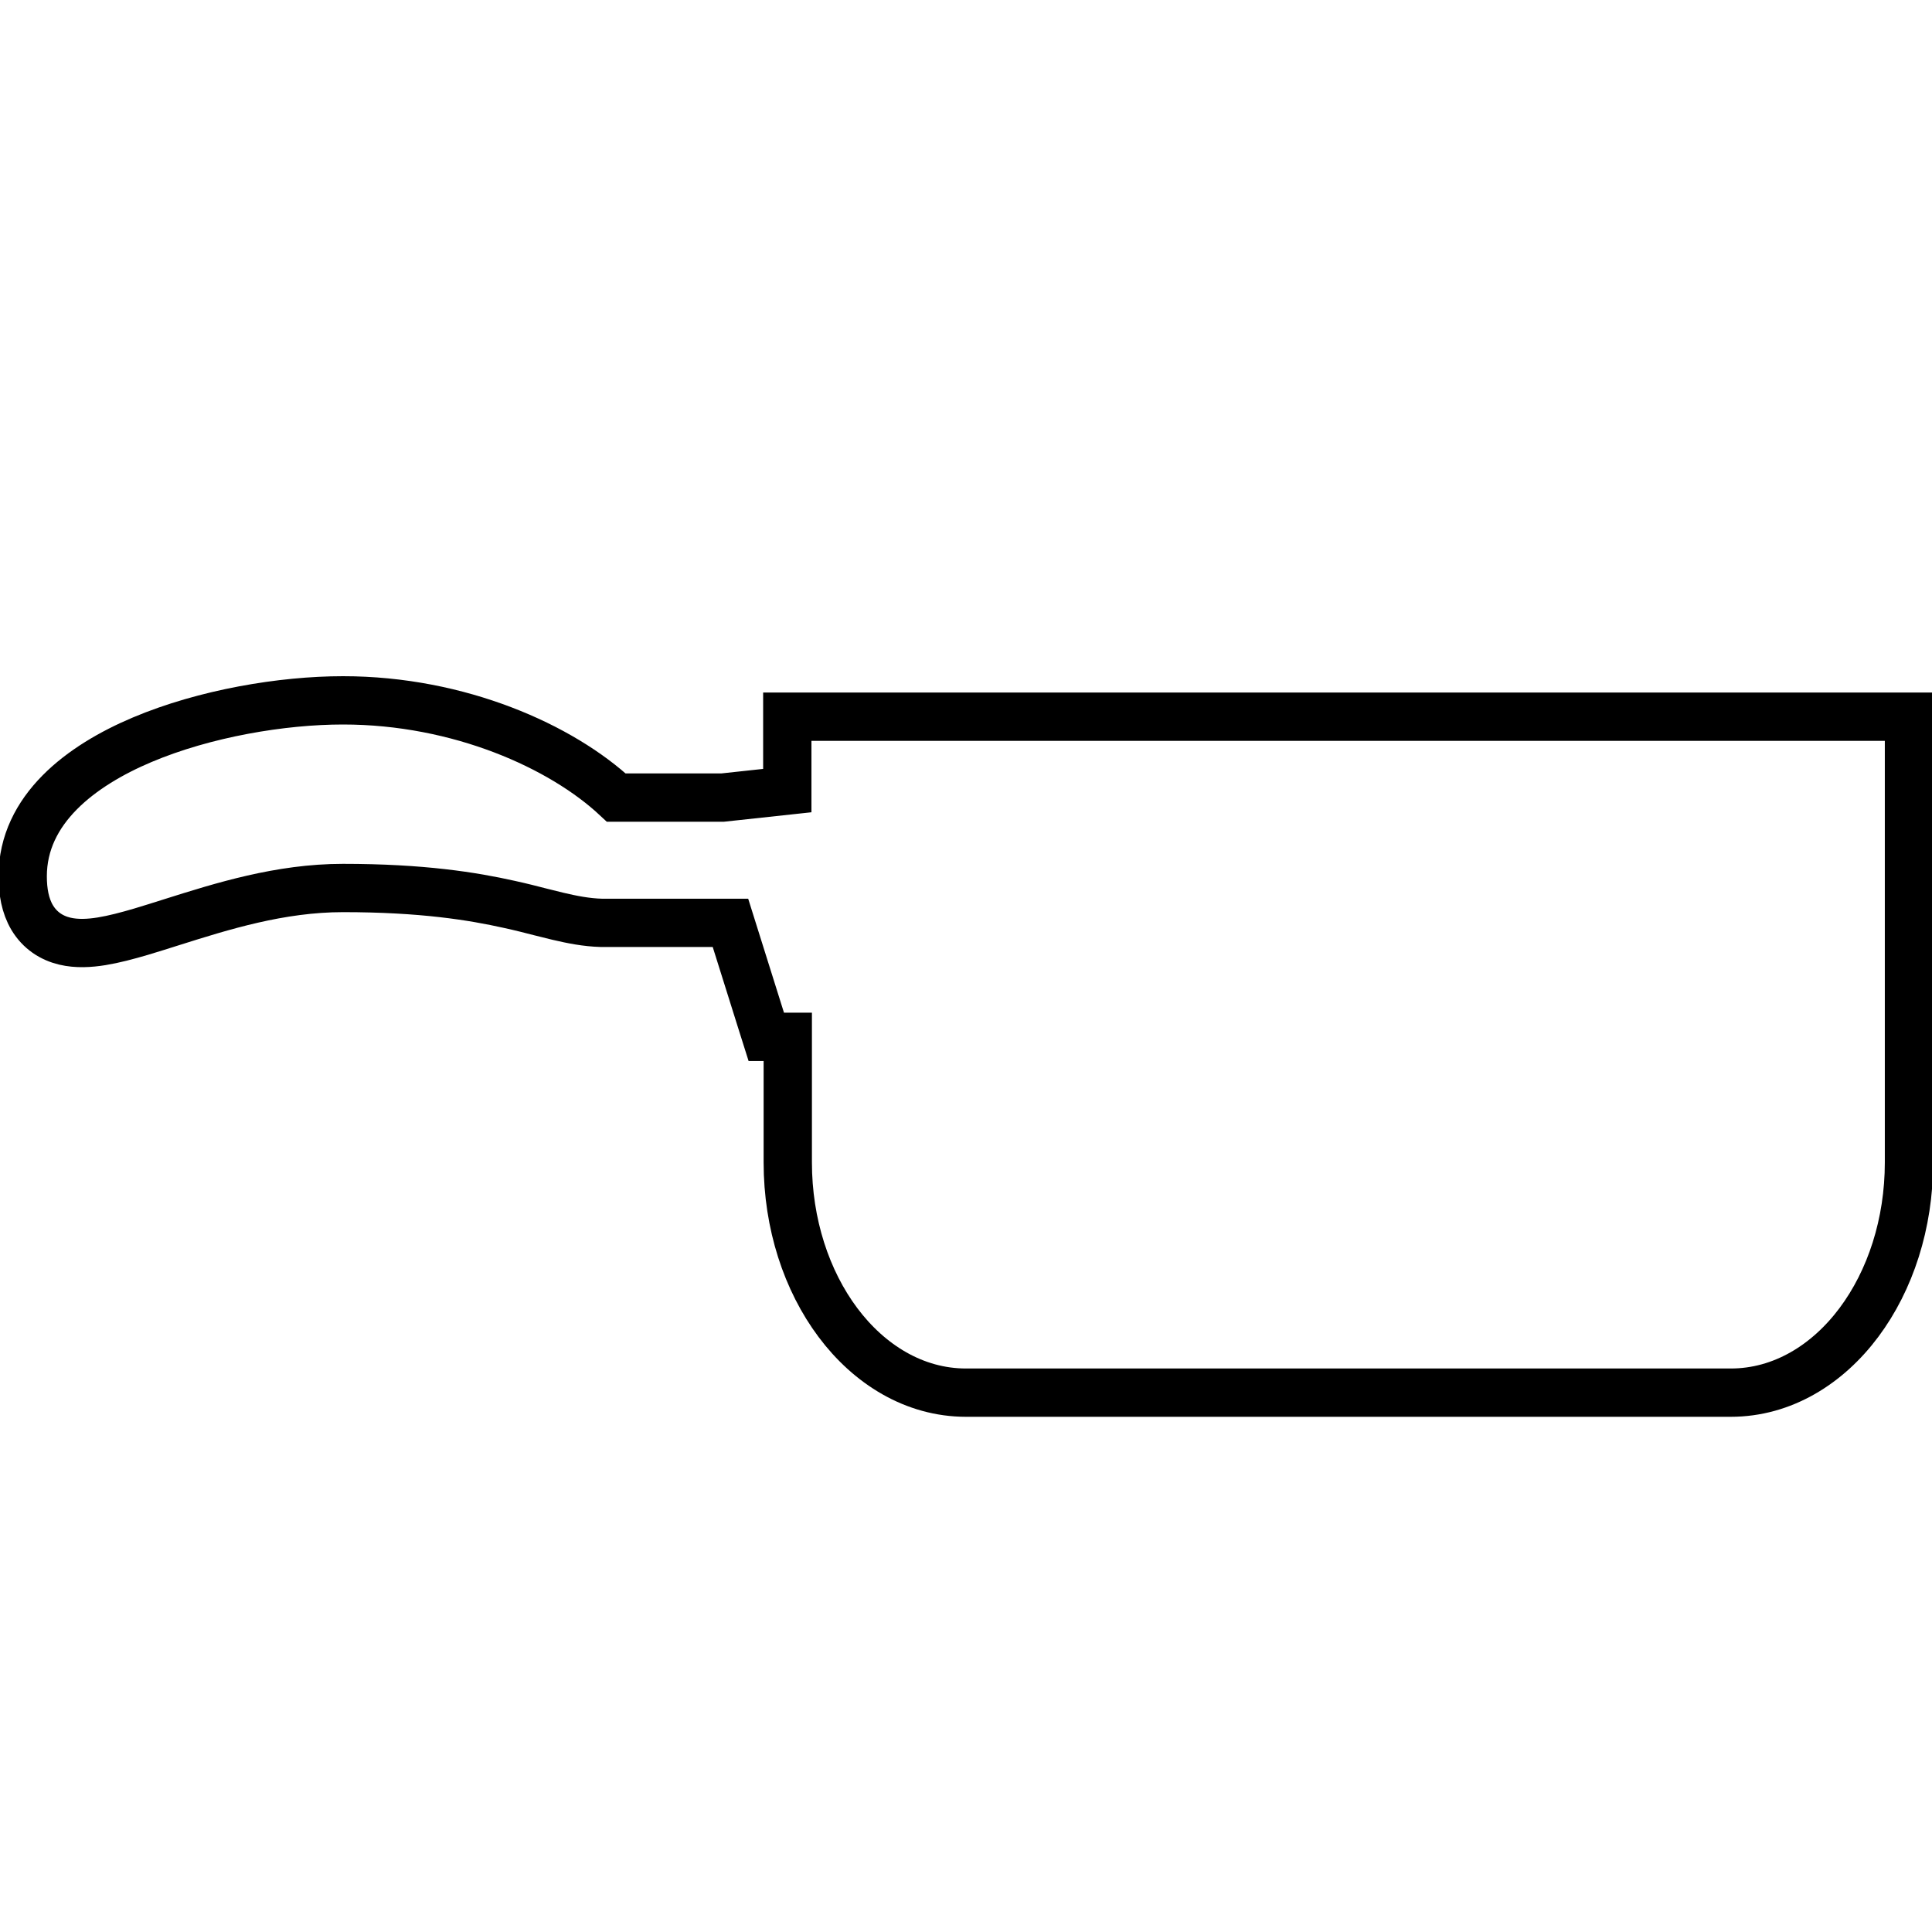 <svg width="24" height="24" viewBox="0 0 24 24" fill="none" xmlns="http://www.w3.org/2000/svg">
<g clip-path="url(#clip0_4093_432)">
<path d="M10.081 8.903H9.78V9.203V9.821L8.975 9.908H7.656C6.978 9.275 5.707 8.7 4.261 8.7C3.507 8.7 2.546 8.86 1.765 9.19C1.01 9.509 0.282 10.052 0.282 10.886C0.282 11.072 0.312 11.251 0.4 11.399C0.496 11.559 0.641 11.652 0.804 11.691C0.954 11.727 1.114 11.717 1.263 11.693C1.416 11.668 1.582 11.624 1.752 11.574C1.875 11.537 2.003 11.497 2.135 11.455C2.756 11.259 3.478 11.031 4.261 11.031C5.245 11.031 5.873 11.133 6.329 11.235C6.475 11.267 6.596 11.298 6.712 11.328C6.785 11.346 6.856 11.364 6.93 11.382C7.109 11.424 7.285 11.459 7.471 11.464L7.471 11.464H7.479H7.484H7.485H7.485H7.485H7.485H7.485H7.485H7.485H7.486H7.486H7.486H7.486H7.486H7.486H7.486H7.486H7.487H7.487H7.487H7.487H7.487H7.487H7.487H7.487H7.488H7.488H7.488H7.488H7.488H7.488H7.488H7.489H7.489H7.489H7.489H7.489H7.489H7.489H7.489H7.49H7.49H7.49H7.49H7.49H7.49H7.49H7.491H7.491H7.491H7.491H7.491H7.491H7.491H7.492H7.492H7.492H7.492H7.492H7.492H7.492H7.492H7.493H7.493H7.493H7.493H7.493H7.493H7.493H7.494H7.494H7.494H7.494H7.494H7.494H7.494H7.494H7.495H7.495H7.495H7.495H7.495H7.495H7.495H7.496H7.496H7.496H7.496H7.496H7.496H7.496H7.497H7.497H7.497H7.497H7.497H7.497H7.497H7.498H7.498H7.498H7.498H7.498H7.498H7.498H7.498H7.499H7.499H7.499H7.499H7.499H7.499H7.499H7.5H7.5H7.5H7.5H7.5H7.5H7.5H7.501H7.501H7.501H7.501H7.501H7.501H7.501H7.502H7.502H7.502H7.502H7.502H7.502H7.502H7.503H7.503H7.503H7.503H7.503H7.503H7.503H7.504H7.504H7.504H7.504H7.504H7.504H7.504H7.505H7.505H7.505H7.505H7.505H7.505H7.505H7.506H7.506H7.506H7.506H7.506H7.506H7.506H7.507H7.507H7.507H7.507H7.507H7.507H7.507H7.508H7.508H7.508H7.508H7.508H7.508H7.508H7.509H7.509H7.509H7.509H7.509H7.509H7.509H7.51H7.51H7.51H7.51H7.51H7.51H7.51H7.511H7.511H7.511H7.511H7.511H7.511H7.511H7.512H7.512H7.512H7.512H7.512H7.512H7.512H7.513H7.513H7.513H7.513H7.513H7.513H7.513H7.514H7.514H7.514H7.514H7.514H7.514H7.514H7.515H7.515H7.515H7.515H7.515H7.515H7.515H7.516H7.516H7.516H7.516H7.516H7.516H7.516H7.517H7.517H7.517H7.517H7.517H7.517H7.518H7.518H7.518H7.518H7.518H7.518H7.518H7.519H7.519H7.519H7.519H7.519H7.519H7.519H7.52H7.52H7.52H7.52H7.52H7.52H7.52H7.521H7.521H7.521H7.521H7.521H7.521H7.521H7.522H7.522H7.522H7.522H7.522H7.522H7.522H7.523H7.523H7.523H7.523H7.523H7.523H7.523H7.524H7.524H7.524H7.524H7.524H7.524H7.524H7.525H7.525H7.525H7.525H7.525H7.525H7.525H7.526H7.526H7.526H7.526H7.526H7.526H7.526H7.527H7.527H7.527H7.527H7.527H7.527H7.527H7.528H7.528H7.528H7.528H7.528H7.528H7.529H7.529H7.529H7.529H7.529H7.529H7.529H7.53H7.53H7.53H7.53H7.53H7.53H7.53H7.531H7.531H7.531H7.531H7.531H7.531H7.531H7.532H7.532H7.532H7.532H7.532H7.532H7.532H7.533H7.533H7.533H7.533H7.533H7.533H7.533H7.534H7.534H7.534H7.534H7.534H7.534H7.534H7.535H7.535H7.535H7.535H7.535H7.535H7.535H7.536H7.536H7.536H7.536H7.536H7.536H7.536H7.537H7.537H7.537H7.537H7.537H7.537H7.537H7.538H7.538H7.538H7.538H7.538H7.538H7.538H7.538H7.539H7.539H7.539H7.539H7.539H7.539H7.539H7.54H7.54H7.54H7.54H7.54H7.54H7.54H7.541H7.541H7.541H7.541H7.541H7.541H7.541H7.542H7.542H7.542H7.542H7.542H7.542H7.542H7.543H7.543H7.543H7.543H7.543H7.543H7.543H7.544H7.544H7.544H7.544H7.544H7.544H7.544H7.545H7.545H7.545H7.545H7.545H7.545H7.545H7.545H7.546H7.546H7.546H7.546H7.546H7.546H7.546H7.547H7.547H7.547H7.547H7.547H7.547H7.547H7.548H7.548H7.548H7.548H7.548H7.548H7.548H7.548H7.549H7.549H7.549H7.549H7.549H7.549H7.549H7.55H7.55H7.55H7.55H7.55H7.55H7.55H7.55H7.551H7.551H7.551H7.551H7.551H7.551H7.551H7.552H7.552H7.552H7.552H7.552H7.552H7.552H7.552H7.553H7.553H7.553H7.553H7.553H7.553H7.553H7.554H7.554H7.554H7.554H7.554H7.554H7.554H7.554H7.555H7.555H7.555H7.555H7.555H7.555H7.555H7.555H7.556H7.556H7.556H7.556H9.074L9.453 12.671L9.519 12.88H9.739H9.786V14.44C9.786 15.205 10.02 15.909 10.409 16.429C10.798 16.949 11.358 17.3 12 17.3H21.5C22.145 17.3 22.705 16.947 23.093 16.427C23.482 15.906 23.714 15.202 23.714 14.44V9.203V8.903H23.414H10.081Z" stroke="black" stroke-width="0.6" stroke-miterlimit="10"/>
</g>
<defs>
<clipPath id="clip0_4093_432">
<rect width="24" height="24" fill="white"/>
</clipPath>
</defs>
</svg>
